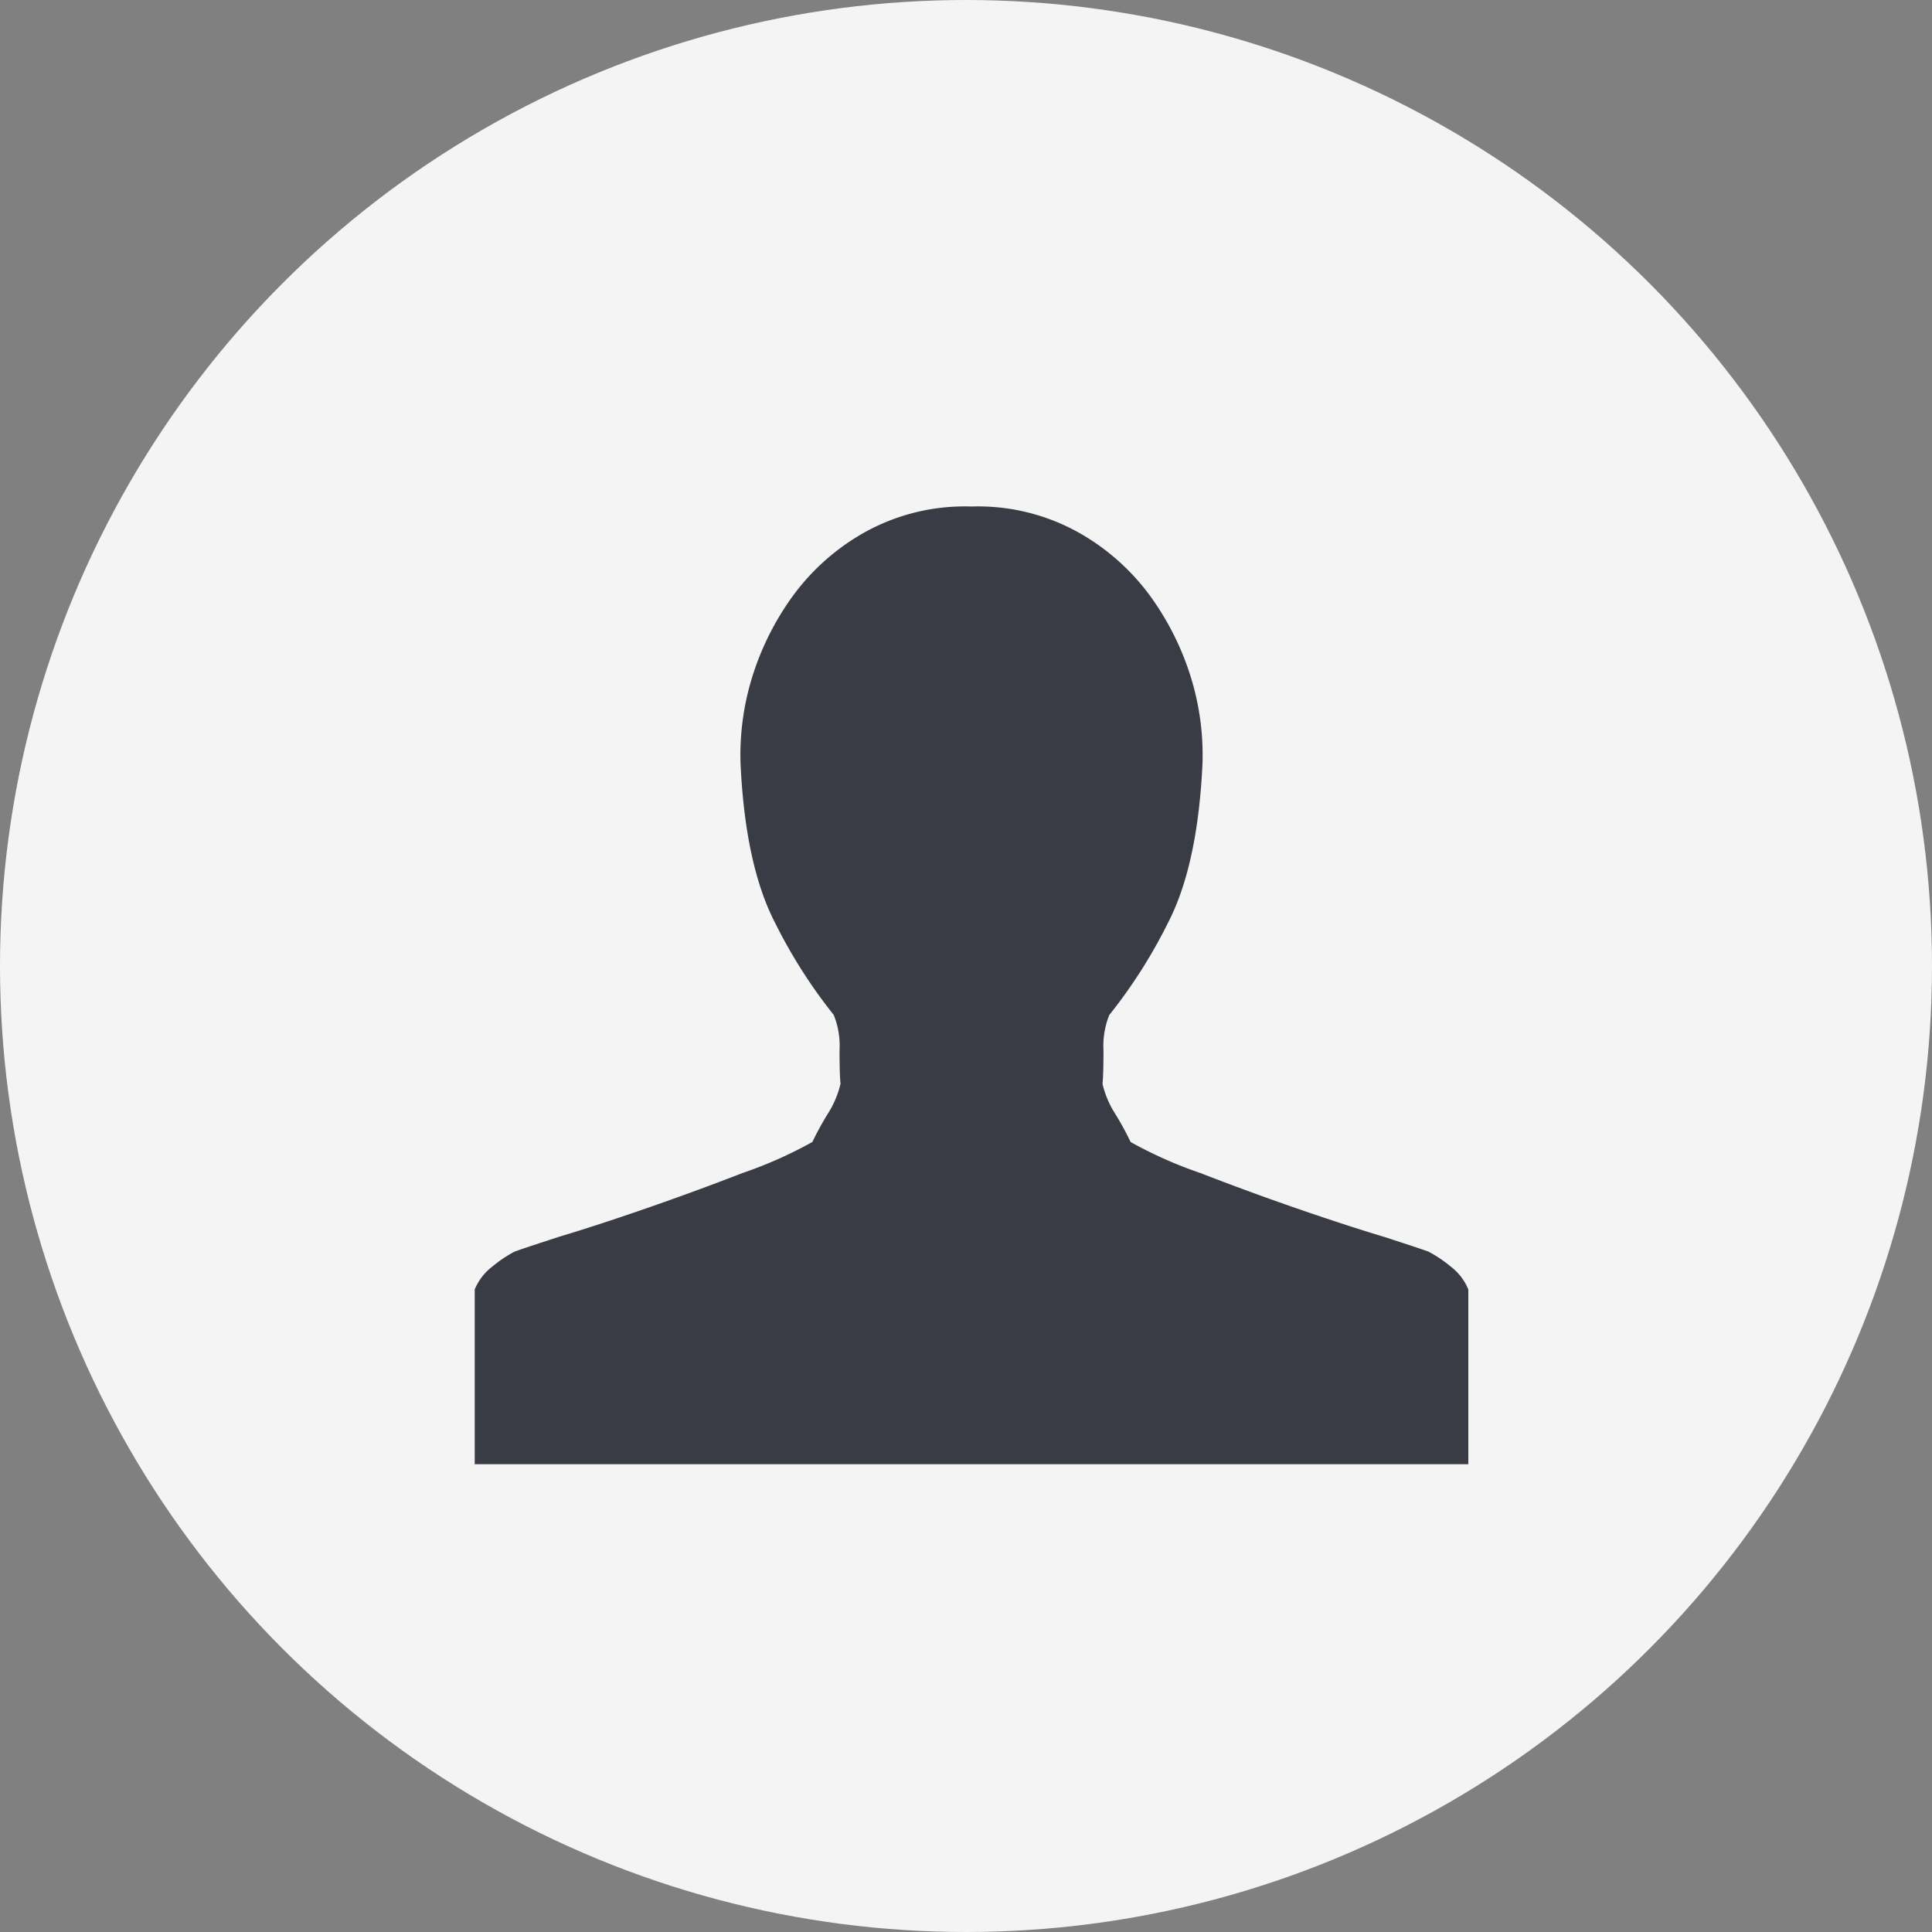 <svg xmlns="http://www.w3.org/2000/svg" viewBox="0 0 175 175">
  <rect x="0" y="0" width="175" height="175" fill="#808080" stroke="none"/>
  <defs>
    <style>
      .cls-1 {
        fill: #f4f4f4;
      }

      .cls-2 {
        fill: #3a3c45;
      }
    </style>
  </defs>
  <g id="グループ化_1373" data-name="グループ化 1373" transform="translate(-126 -1987)">
    <circle id="楕円形_83" data-name="楕円形 83" class="cls-1" cx="87.5" cy="87.5" r="87.5" transform="translate(126 1987)"/>
    <path id="パス_1243" data-name="パス 1243" class="cls-2" d="M41.4-13.623q-.439-.176-3.955-1.318Q33.926-16,29.487-17.534t-8.745-3.208a38.568,38.568,0,0,1-6.328-2.812,28.3,28.3,0,0,0-1.362-2.5,8.785,8.785,0,0,1-1.187-2.769q.088-.879.088-3.032a7.478,7.478,0,0,1,.527-3.208,46.493,46.493,0,0,0,5.317-8.35q2.681-5.186,3.12-14.326a23.829,23.829,0,0,0-.967-7.646,25.191,25.191,0,0,0-3.779-7.646,20.408,20.408,0,0,0-6.592-5.8A18.665,18.665,0,0,0,.088-81.123H-.088A18.665,18.665,0,0,0-9.58-78.838a20.408,20.408,0,0,0-6.592,5.8,25.191,25.191,0,0,0-3.779,7.646,23.829,23.829,0,0,0-.967,7.646q.439,9.141,3.12,14.326a46.493,46.493,0,0,0,5.317,8.35,7.478,7.478,0,0,1,.527,3.208q0,2.153.088,3.032a8.785,8.785,0,0,1-1.187,2.769,28.3,28.3,0,0,0-1.362,2.5,38.568,38.568,0,0,1-6.328,2.813q-4.307,1.67-8.745,3.208t-7.954,2.593Q-40.957-13.8-41.4-13.623a11.634,11.634,0,0,0-2.021,1.362A4.967,4.967,0,0,0-45-10.2V5.625H45V-10.2a4.967,4.967,0,0,0-1.582-2.065A11.634,11.634,0,0,0,41.4-13.623Z" transform="translate(214 2114)"/>
  </g>
</svg>
